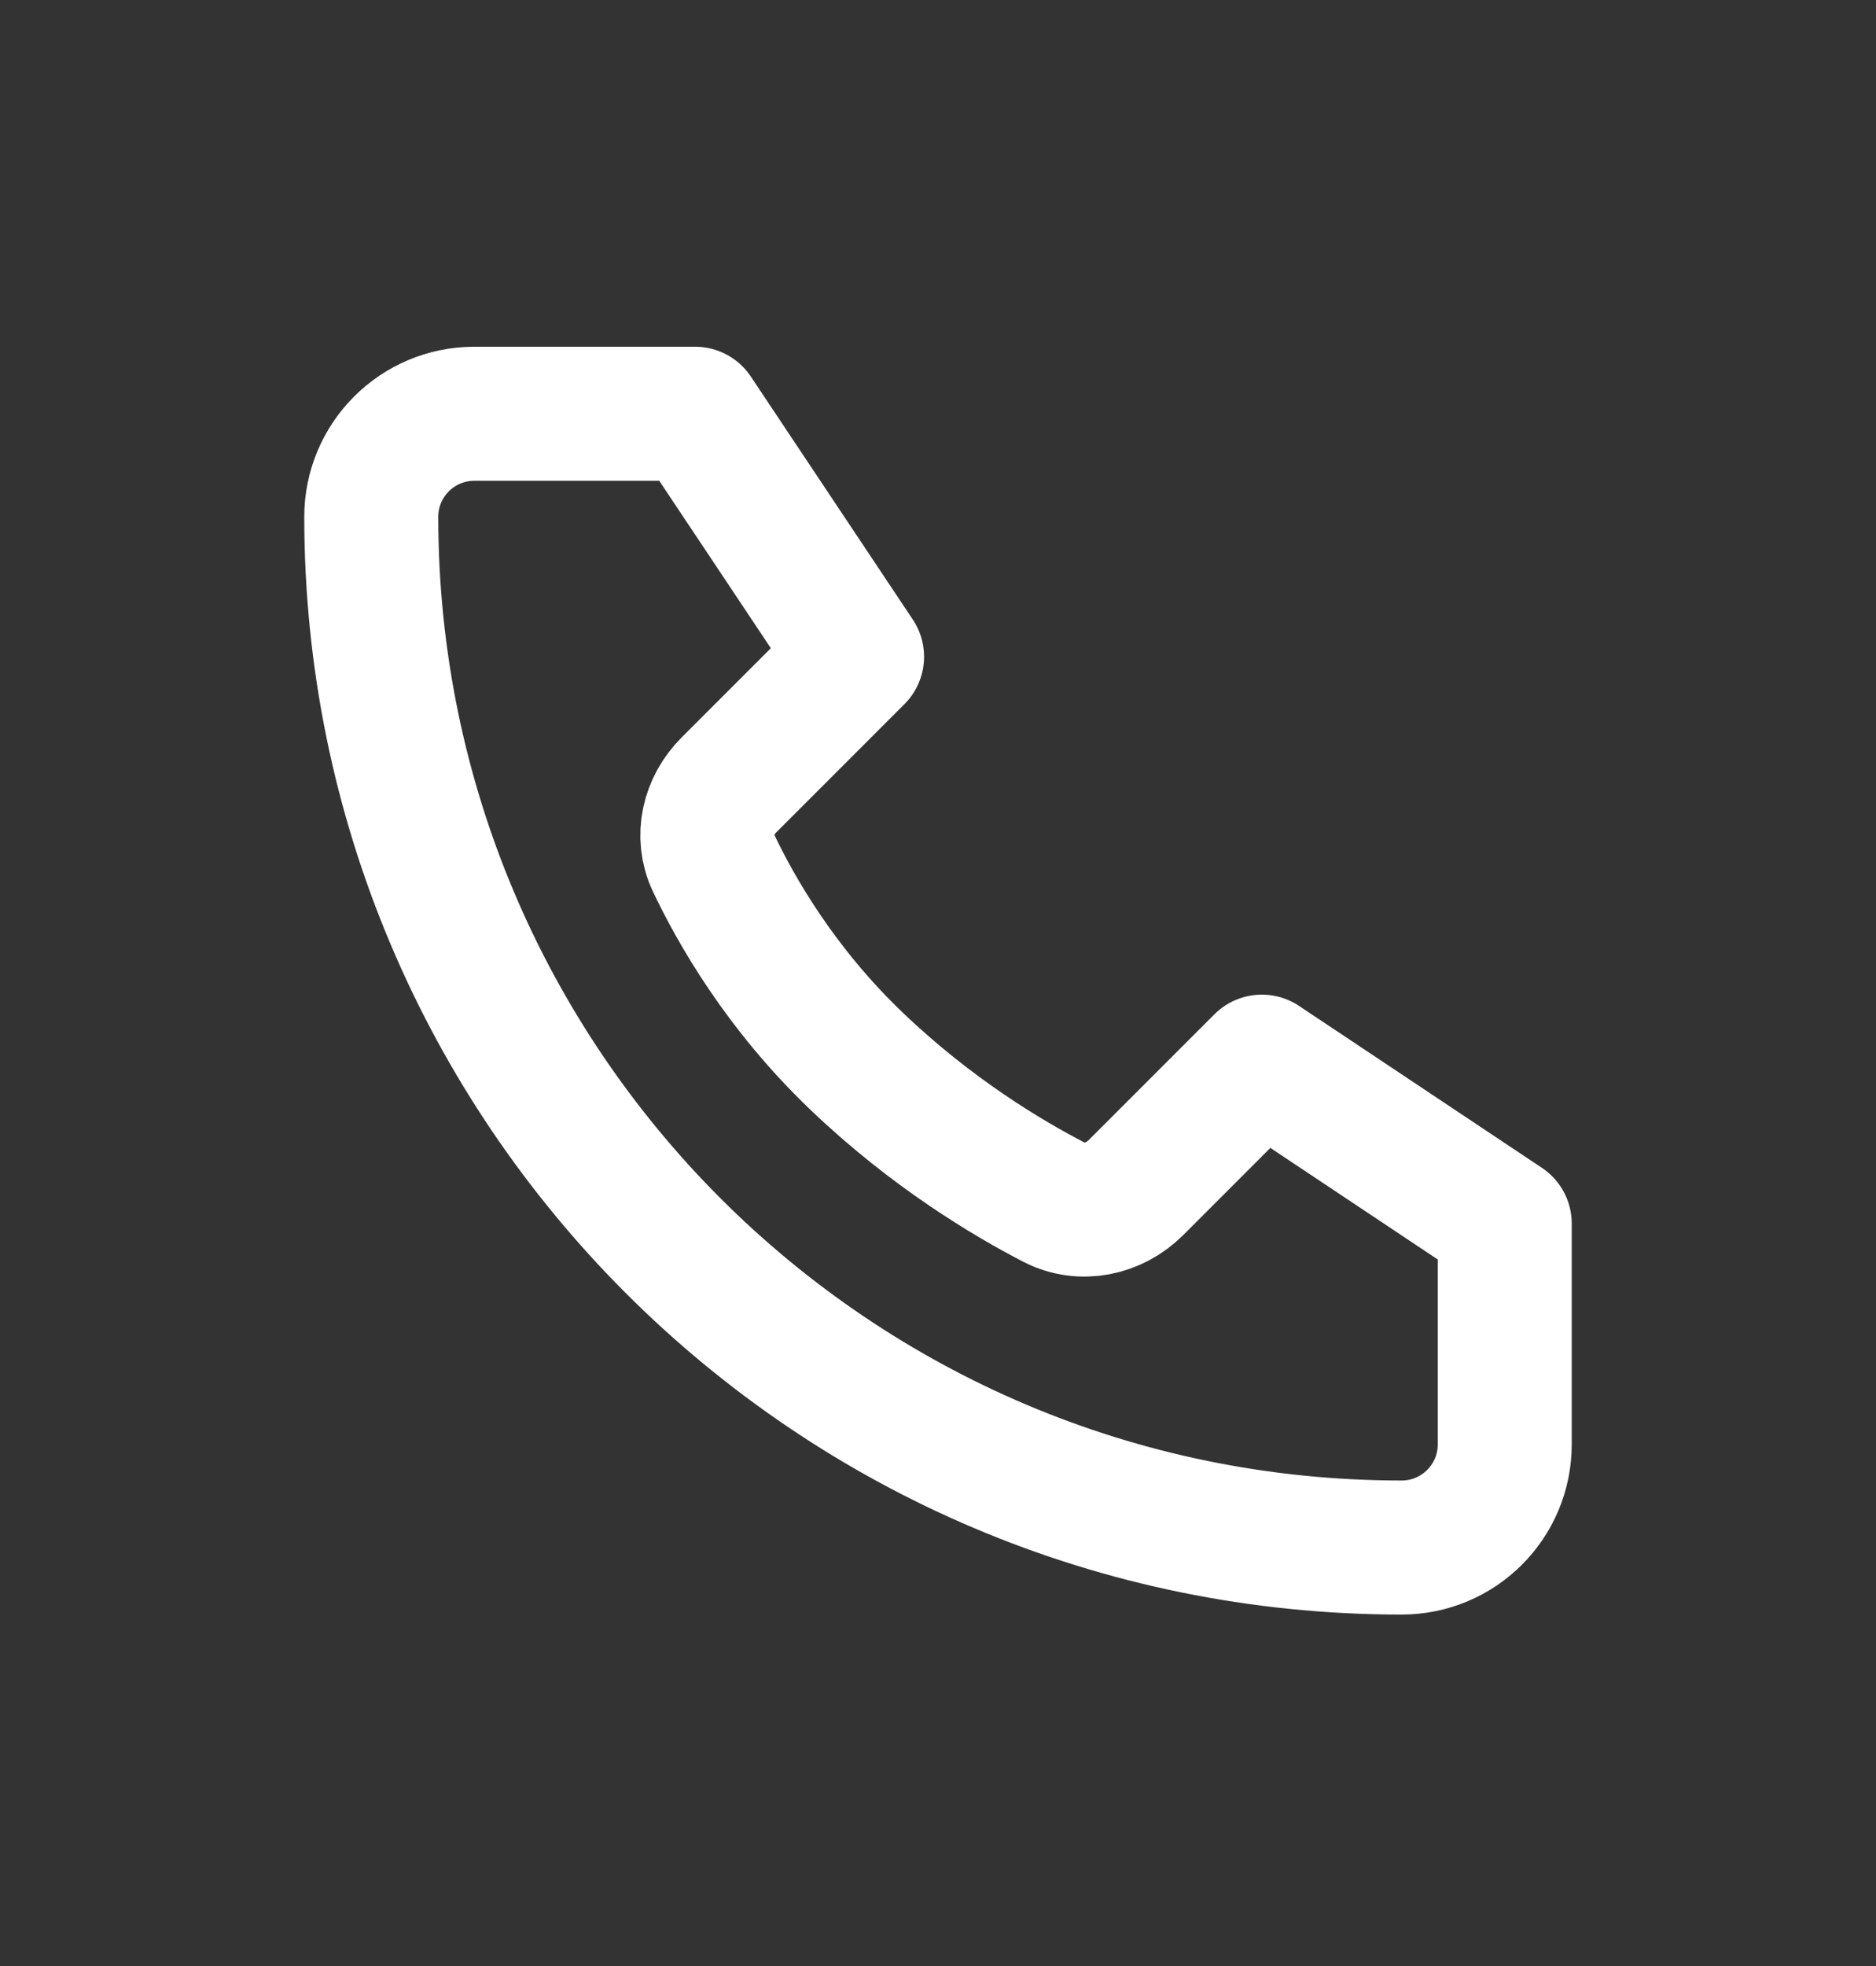 <svg width="21" height="22" viewBox="0 0 21 22" fill="none" xmlns="http://www.w3.org/2000/svg">
<rect x="0" y="0" width="21" height="22" fill="#333333" stroke="none"/>
<path d="M7.781 4.63H5.31C4.673 4.63 4.156 5.146 4.156 5.783C4.156 12.153 9.32 17.317 15.69 17.317C16.327 17.317 16.844 16.801 16.844 16.164V13.692L14.125 11.88L12.715 13.29C12.47 13.534 12.104 13.611 11.797 13.452C11.275 13.182 10.428 12.676 9.594 11.88C8.739 11.065 8.239 10.187 7.987 9.656C7.846 9.358 7.928 9.014 8.161 8.782L9.594 7.349L7.781 4.63Z" stroke="white" stroke-width="1.5" stroke-linecap="round" stroke-linejoin="round"/>
</svg>
